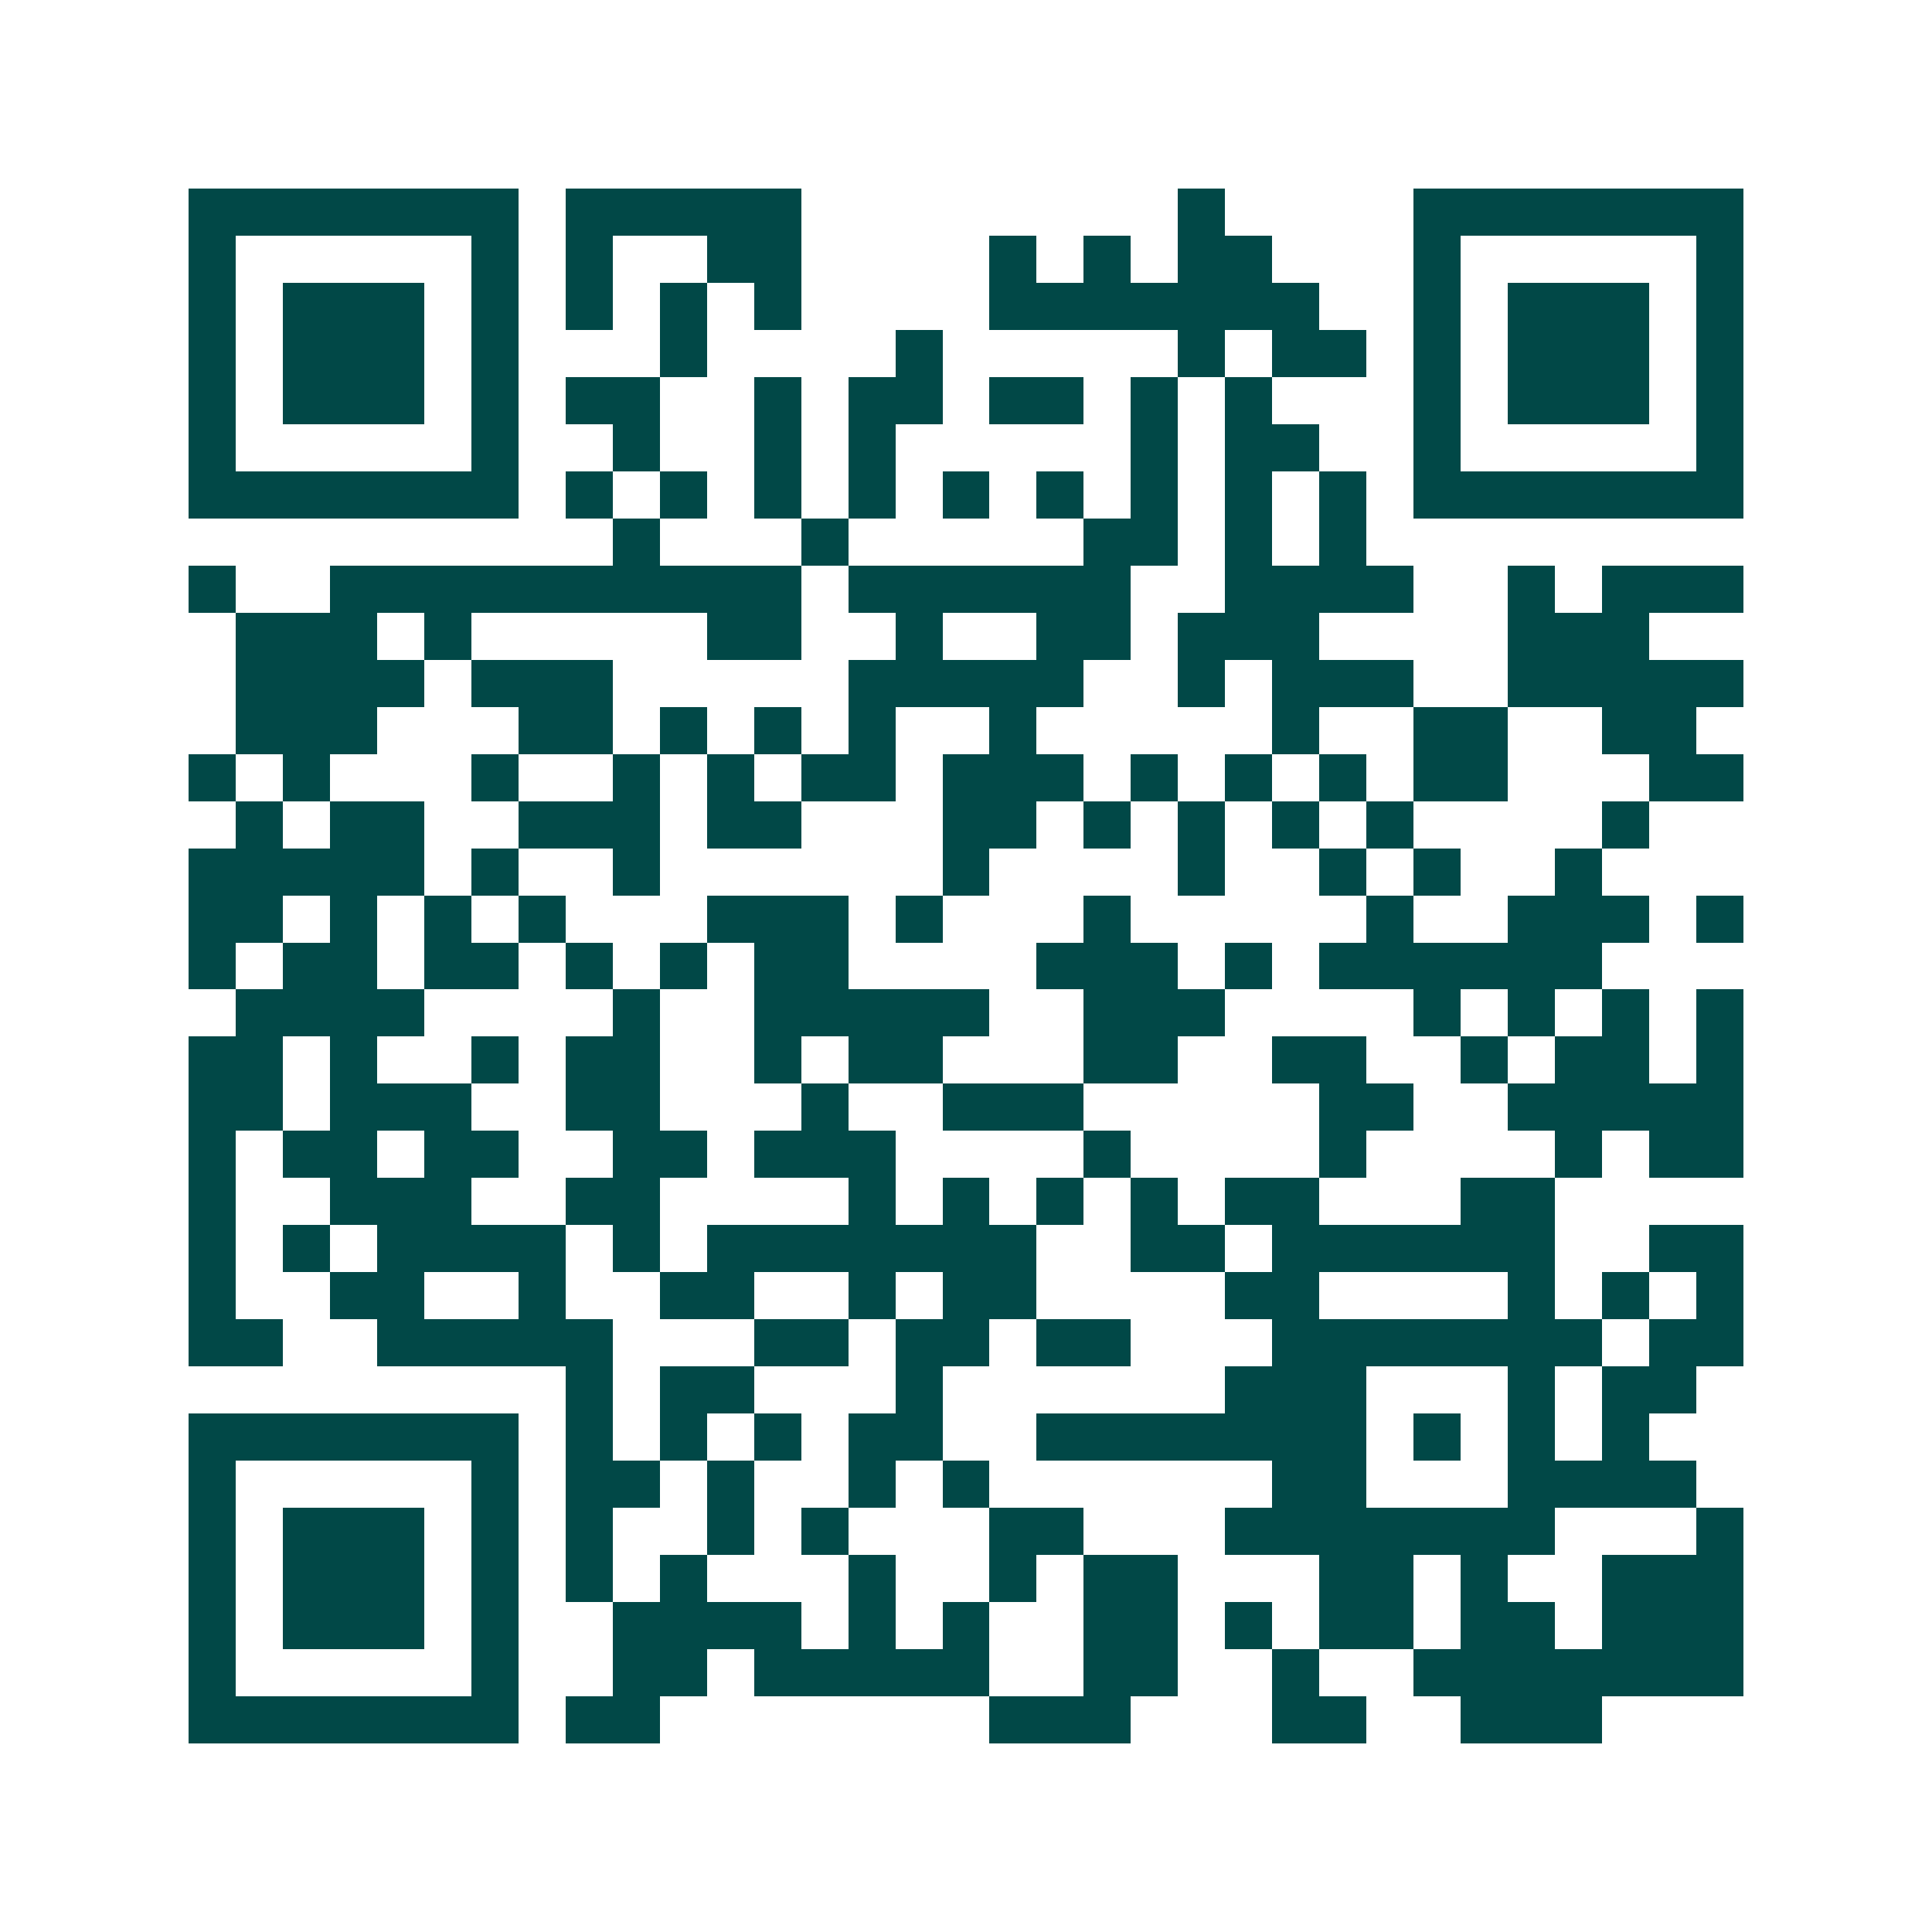 <svg xmlns="http://www.w3.org/2000/svg" width="200" height="200" viewBox="0 0 41 41" shape-rendering="crispEdges"><path fill="#ffffff" d="M0 0h41v41H0z"/><path stroke="#014847" d="M4 4.5h7m1 0h5m8 0h1m4 0h7M4 5.5h1m5 0h1m1 0h1m2 0h2m4 0h1m1 0h1m1 0h2m3 0h1m5 0h1M4 6.5h1m1 0h3m1 0h1m1 0h1m1 0h1m1 0h1m4 0h7m2 0h1m1 0h3m1 0h1M4 7.5h1m1 0h3m1 0h1m3 0h1m4 0h1m5 0h1m1 0h2m1 0h1m1 0h3m1 0h1M4 8.5h1m1 0h3m1 0h1m1 0h2m2 0h1m1 0h2m1 0h2m1 0h1m1 0h1m3 0h1m1 0h3m1 0h1M4 9.5h1m5 0h1m2 0h1m2 0h1m1 0h1m5 0h1m1 0h2m2 0h1m5 0h1M4 10.5h7m1 0h1m1 0h1m1 0h1m1 0h1m1 0h1m1 0h1m1 0h1m1 0h1m1 0h1m1 0h7M13 11.5h1m3 0h1m5 0h2m1 0h1m1 0h1M4 12.5h1m2 0h10m1 0h6m2 0h4m2 0h1m1 0h3M5 13.5h3m1 0h1m5 0h2m2 0h1m2 0h2m1 0h3m4 0h3M5 14.5h4m1 0h3m5 0h5m2 0h1m1 0h3m2 0h5M5 15.5h3m3 0h2m1 0h1m1 0h1m1 0h1m2 0h1m5 0h1m2 0h2m2 0h2M4 16.5h1m1 0h1m3 0h1m2 0h1m1 0h1m1 0h2m1 0h3m1 0h1m1 0h1m1 0h1m1 0h2m3 0h2M5 17.5h1m1 0h2m2 0h3m1 0h2m3 0h2m1 0h1m1 0h1m1 0h1m1 0h1m4 0h1M4 18.5h5m1 0h1m2 0h1m6 0h1m4 0h1m2 0h1m1 0h1m2 0h1M4 19.5h2m1 0h1m1 0h1m1 0h1m3 0h3m1 0h1m3 0h1m5 0h1m2 0h3m1 0h1M4 20.5h1m1 0h2m1 0h2m1 0h1m1 0h1m1 0h2m4 0h3m1 0h1m1 0h6M5 21.5h4m4 0h1m2 0h5m2 0h3m4 0h1m1 0h1m1 0h1m1 0h1M4 22.5h2m1 0h1m2 0h1m1 0h2m2 0h1m1 0h2m3 0h2m2 0h2m2 0h1m1 0h2m1 0h1M4 23.5h2m1 0h3m2 0h2m3 0h1m2 0h3m5 0h2m2 0h5M4 24.5h1m1 0h2m1 0h2m2 0h2m1 0h3m4 0h1m4 0h1m4 0h1m1 0h2M4 25.5h1m2 0h3m2 0h2m4 0h1m1 0h1m1 0h1m1 0h1m1 0h2m3 0h2M4 26.5h1m1 0h1m1 0h4m1 0h1m1 0h7m2 0h2m1 0h6m2 0h2M4 27.5h1m2 0h2m2 0h1m2 0h2m2 0h1m1 0h2m4 0h2m4 0h1m1 0h1m1 0h1M4 28.5h2m2 0h5m3 0h2m1 0h2m1 0h2m3 0h7m1 0h2M12 29.5h1m1 0h2m3 0h1m6 0h3m3 0h1m1 0h2M4 30.5h7m1 0h1m1 0h1m1 0h1m1 0h2m2 0h7m1 0h1m1 0h1m1 0h1M4 31.5h1m5 0h1m1 0h2m1 0h1m2 0h1m1 0h1m6 0h2m3 0h4M4 32.5h1m1 0h3m1 0h1m1 0h1m2 0h1m1 0h1m3 0h2m3 0h7m3 0h1M4 33.5h1m1 0h3m1 0h1m1 0h1m1 0h1m3 0h1m2 0h1m1 0h2m3 0h2m1 0h1m2 0h3M4 34.5h1m1 0h3m1 0h1m2 0h4m1 0h1m1 0h1m2 0h2m1 0h1m1 0h2m1 0h2m1 0h3M4 35.5h1m5 0h1m2 0h2m1 0h5m2 0h2m2 0h1m2 0h7M4 36.5h7m1 0h2m7 0h3m3 0h2m2 0h3"/></svg>
